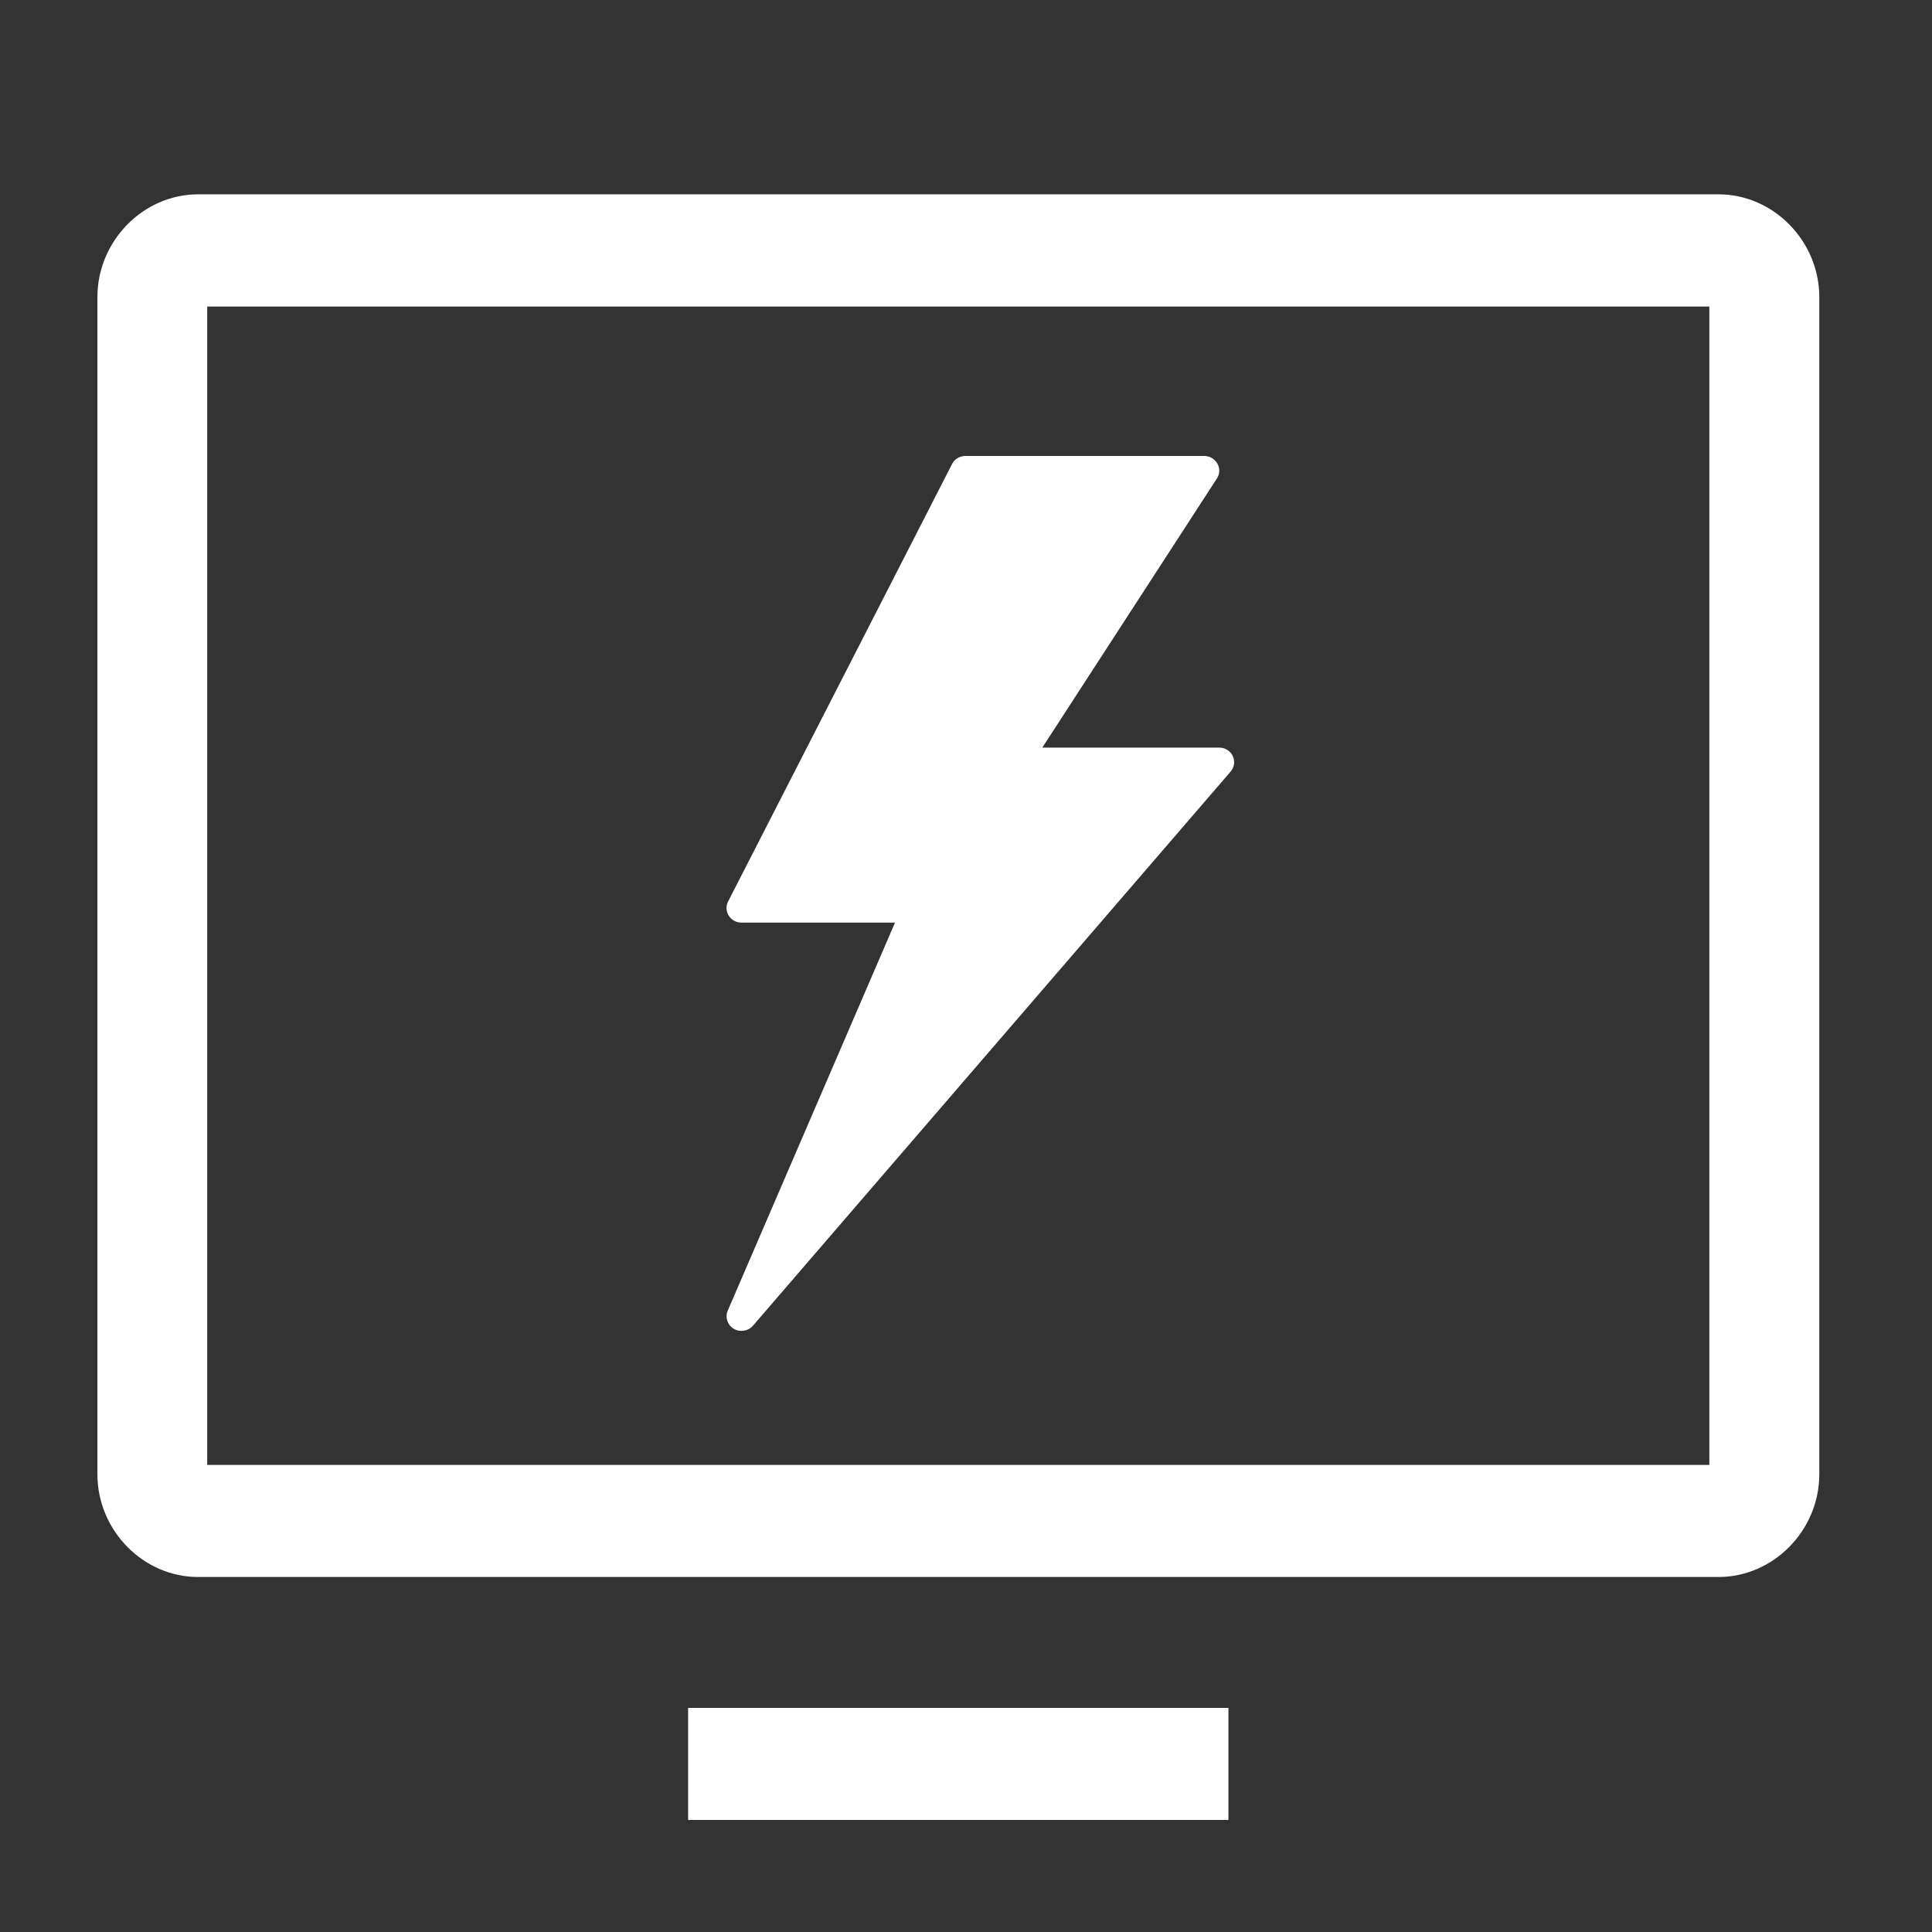 <svg xmlns="http://www.w3.org/2000/svg" xmlns:xlink="http://www.w3.org/1999/xlink" fill="none" version="1.1" width="24" height="24" viewBox="0 0 24 24"><rect x="0" y="0" width="24" height="24" fill="#333333" stroke="none"/><defs><clipPath id="master_svg0_19_178"><rect x="0" y="0" width="24" height="24" rx="0"/></clipPath></defs><g clip-path="url(#master_svg0_19_178)"><g><path d="M21.348,19.59L2.46,19.59C1.778,19.59,1.21,19.01,1.21,18.314L1.21,3.691C1.21,2.995,1.778,2.414,2.461,2.414L21.348,2.414C22.031,2.414,22.6,2.995,22.6,3.691L22.6,18.314C22.6,19.01,22.031,19.59,21.348,19.59ZM2.574,18.198L21.234,18.198L21.234,3.808L2.574,3.808L2.574,18.198Z" fill="#FFFFFF" fill-opacity="1"/></g><g><path d="M15.314,9.391C15.283,9.327,15.218,9.287,15.146,9.287L12.948,9.287L15.118,5.942C15.154,5.887,15.156,5.815,15.122,5.758C15.089,5.7,15.027,5.664,14.96,5.664L11.993,5.664C11.923,5.664,11.859,5.702,11.827,5.764L9.044,11.2C9.016,11.255,9.019,11.322,9.053,11.375C9.087,11.429,9.146,11.461,9.21,11.461L11.118,11.461L9.04,16.282C9.005,16.365,9.037,16.46,9.114,16.506C9.192,16.553,9.293,16.537,9.353,16.469L15.288,9.584C15.334,9.531,15.344,9.456,15.314,9.392L15.314,9.391Z" fill="#FFFFFF" fill-opacity="1"/></g><g><path d="M8.548,21.216L15.26,21.216L15.26,22.608L8.548,22.608L8.548,21.216Z" fill="#FFFFFF" fill-opacity="1"/></g></g></svg>